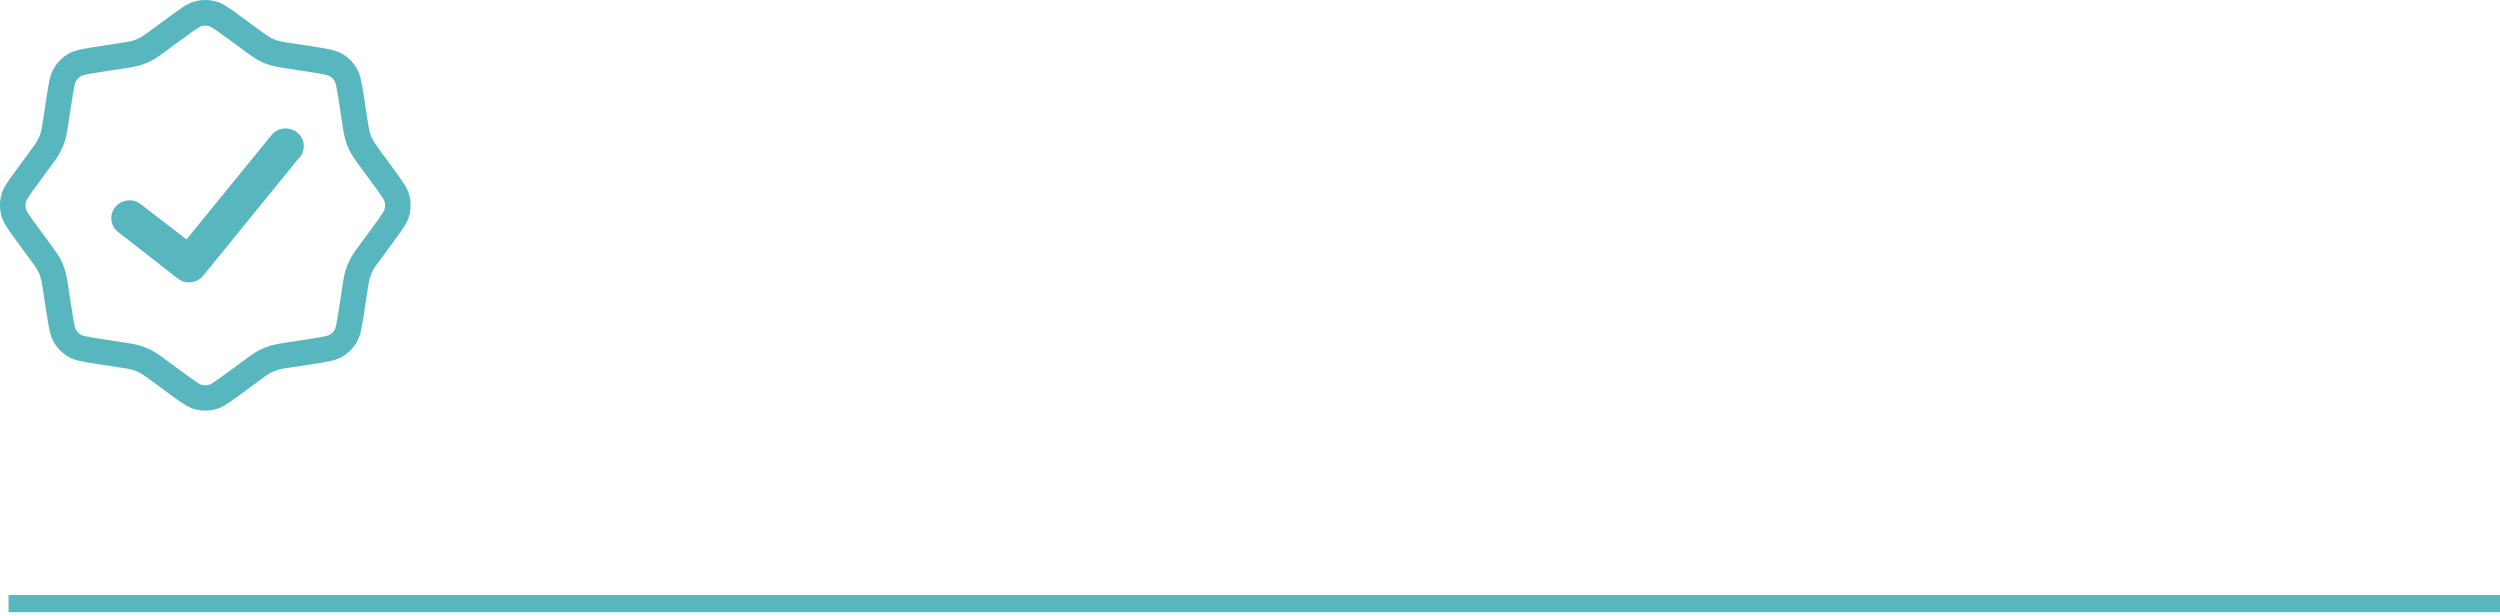 <svg width="292" height="72" viewBox="0 0 292 72" fill="none" xmlns="http://www.w3.org/2000/svg">
<path d="M35.019 18.375C35.193 18.163 35.322 17.918 35.4 17.656C35.477 17.393 35.502 17.117 35.471 16.845C35.44 16.573 35.355 16.31 35.221 16.071C35.087 15.833 34.906 15.623 34.689 15.456C34.249 15.111 33.691 14.952 33.136 15.013C32.58 15.073 32.069 15.348 31.713 15.78L21.783 27.96L16.473 23.88C16.04 23.527 15.485 23.357 14.928 23.407C14.371 23.457 13.855 23.722 13.491 24.147C13.313 24.355 13.179 24.596 13.096 24.858C13.013 25.119 12.983 25.393 13.009 25.666C13.034 25.939 13.113 26.204 13.243 26.445C13.372 26.686 13.548 26.899 13.761 27.072L20.721 32.502C21.161 32.859 21.724 33.028 22.288 32.972C22.851 32.916 23.37 32.639 23.73 32.202L35.01 18.342L35.019 18.375Z" fill="#58B7BE"/>
<path fill-rule="evenodd" clip-rule="evenodd" d="M19.527 2.139C21.129 0.963 21.93 0.375 22.797 0.147C23.572 -0.049 24.384 -0.049 25.158 0.147C26.034 0.375 26.838 0.963 28.428 2.139L30.459 3.63C31.014 4.038 31.293 4.242 31.593 4.401C31.861 4.541 32.14 4.657 32.43 4.749C32.757 4.848 33.096 4.899 33.777 5.004L36.267 5.385C38.232 5.685 39.213 5.838 39.987 6.297C40.677 6.702 41.253 7.278 41.658 7.968C42.117 8.748 42.267 9.732 42.57 11.688L42.951 14.178C43.056 14.859 43.107 15.201 43.206 15.528C43.296 15.818 43.412 16.096 43.554 16.362C43.716 16.662 43.917 16.941 44.325 17.496L45.816 19.527C46.992 21.129 47.58 21.93 47.808 22.797C48.005 23.572 48.005 24.384 47.808 25.158C47.583 26.034 46.992 26.838 45.816 28.428L44.325 30.459C44.04 30.817 43.782 31.196 43.554 31.593C43.412 31.862 43.296 32.143 43.206 32.433C43.107 32.757 43.056 33.096 42.951 33.777L42.57 36.267C42.27 38.232 42.117 39.213 41.658 39.987C41.253 40.677 40.677 41.253 39.987 41.658C39.207 42.117 38.223 42.267 36.267 42.57L33.777 42.951C33.322 43.003 32.872 43.089 32.43 43.209C32.14 43.297 31.861 43.413 31.593 43.557C31.293 43.716 31.014 43.917 30.459 44.328L28.428 45.819C26.826 46.995 26.025 47.583 25.158 47.811C24.384 48.008 23.572 48.008 22.797 47.811C21.921 47.583 21.117 46.995 19.527 45.819L17.496 44.328C17.139 44.043 16.759 43.785 16.362 43.557C16.095 43.415 15.815 43.299 15.525 43.209C15.084 43.089 14.633 43.003 14.178 42.951L11.688 42.57C9.723 42.27 8.739 42.12 7.968 41.658C7.281 41.249 6.706 40.675 6.297 39.987C5.838 39.207 5.688 38.223 5.385 36.267L5.004 33.777C4.899 33.096 4.848 32.757 4.749 32.43C4.662 32.14 4.545 31.86 4.401 31.593C4.174 31.196 3.916 30.817 3.63 30.459L2.139 28.428C0.963 26.826 0.375 26.028 0.147 25.158C-0.049 24.384 -0.049 23.572 0.147 22.797C0.372 21.921 0.963 21.117 2.139 19.527L3.63 17.496C4.038 16.941 4.242 16.662 4.401 16.362C4.541 16.096 4.657 15.817 4.749 15.525C4.848 15.198 4.899 14.859 5.004 14.178L5.385 11.688C5.685 9.723 5.838 8.739 6.297 7.968C6.702 7.278 7.278 6.708 7.968 6.297C8.748 5.838 9.732 5.688 11.688 5.385L14.178 5.004C14.859 4.902 15.201 4.848 15.525 4.749C15.815 4.659 16.094 4.543 16.362 4.401C16.662 4.242 16.941 4.038 17.496 3.63L19.527 2.139ZM26.667 4.557L28.8 6.123C29.253 6.456 29.7 6.786 30.198 7.05C30.638 7.284 31.094 7.473 31.566 7.617C32.106 7.767 32.655 7.878 33.21 7.95L35.826 8.352C38.049 8.694 38.325 8.787 38.487 8.883C38.741 9.035 38.943 9.237 39.093 9.489C39.189 9.651 39.285 9.927 39.624 12.15L40.026 14.766C40.099 15.322 40.21 15.871 40.359 16.41C40.505 16.886 40.694 17.342 40.926 17.778C41.19 18.276 41.52 18.723 41.853 19.176L43.419 21.309C44.751 23.121 44.877 23.382 44.925 23.568C44.995 23.85 44.995 24.145 44.925 24.426C44.877 24.609 44.751 24.87 43.419 26.685L41.853 28.818C41.52 29.271 41.19 29.718 40.926 30.216C40.694 30.653 40.505 31.111 40.359 31.584C40.21 32.124 40.099 32.673 40.026 33.228L39.624 35.844C39.282 38.067 39.189 38.343 39.093 38.505C38.943 38.753 38.735 38.961 38.487 39.111C38.325 39.207 38.049 39.303 35.826 39.642L33.21 40.044C32.655 40.117 32.106 40.228 31.566 40.377C31.093 40.523 30.635 40.712 30.198 40.944C29.7 41.208 29.253 41.538 28.8 41.871L26.667 43.437C24.855 44.769 24.594 44.895 24.408 44.943C24.127 45.013 23.832 45.013 23.55 44.943C23.367 44.895 23.106 44.769 21.291 43.437L19.158 41.871C18.715 41.53 18.247 41.22 17.76 40.944C17.323 40.712 16.865 40.523 16.392 40.377C15.853 40.228 15.303 40.117 14.748 40.044L12.132 39.642C9.909 39.3 9.633 39.207 9.471 39.111C9.224 38.961 9.016 38.753 8.865 38.505C8.769 38.343 8.673 38.067 8.334 35.844L7.932 33.228C7.86 32.673 7.749 32.124 7.599 31.584C7.454 31.111 7.264 30.653 7.032 30.216C6.768 29.718 6.438 29.271 6.105 28.818L4.539 26.685C3.207 24.873 3.081 24.612 3.033 24.426C2.964 24.145 2.964 23.85 3.033 23.568C3.081 23.385 3.207 23.124 4.539 21.309L6.105 19.176C6.438 18.723 6.768 18.276 7.032 17.778C7.264 17.338 7.453 16.882 7.599 16.41C7.749 15.871 7.86 15.322 7.932 14.766L8.334 12.15C8.676 9.927 8.769 9.651 8.865 9.489C9.016 9.242 9.224 9.034 9.471 8.883C9.633 8.787 9.909 8.691 12.132 8.352L14.748 7.95C15.303 7.878 15.853 7.767 16.392 7.617C16.868 7.471 17.324 7.282 17.76 7.05C18.258 6.786 18.705 6.456 19.158 6.123L21.291 4.557C23.103 3.225 23.364 3.099 23.55 3.051C23.832 2.982 24.127 2.982 24.408 3.051C24.591 3.099 24.852 3.225 26.667 4.557Z" fill="#58B7BE"/>
<path d="M1 70.5H292" stroke="#58B7BE" stroke-width="2"/>
</svg>
